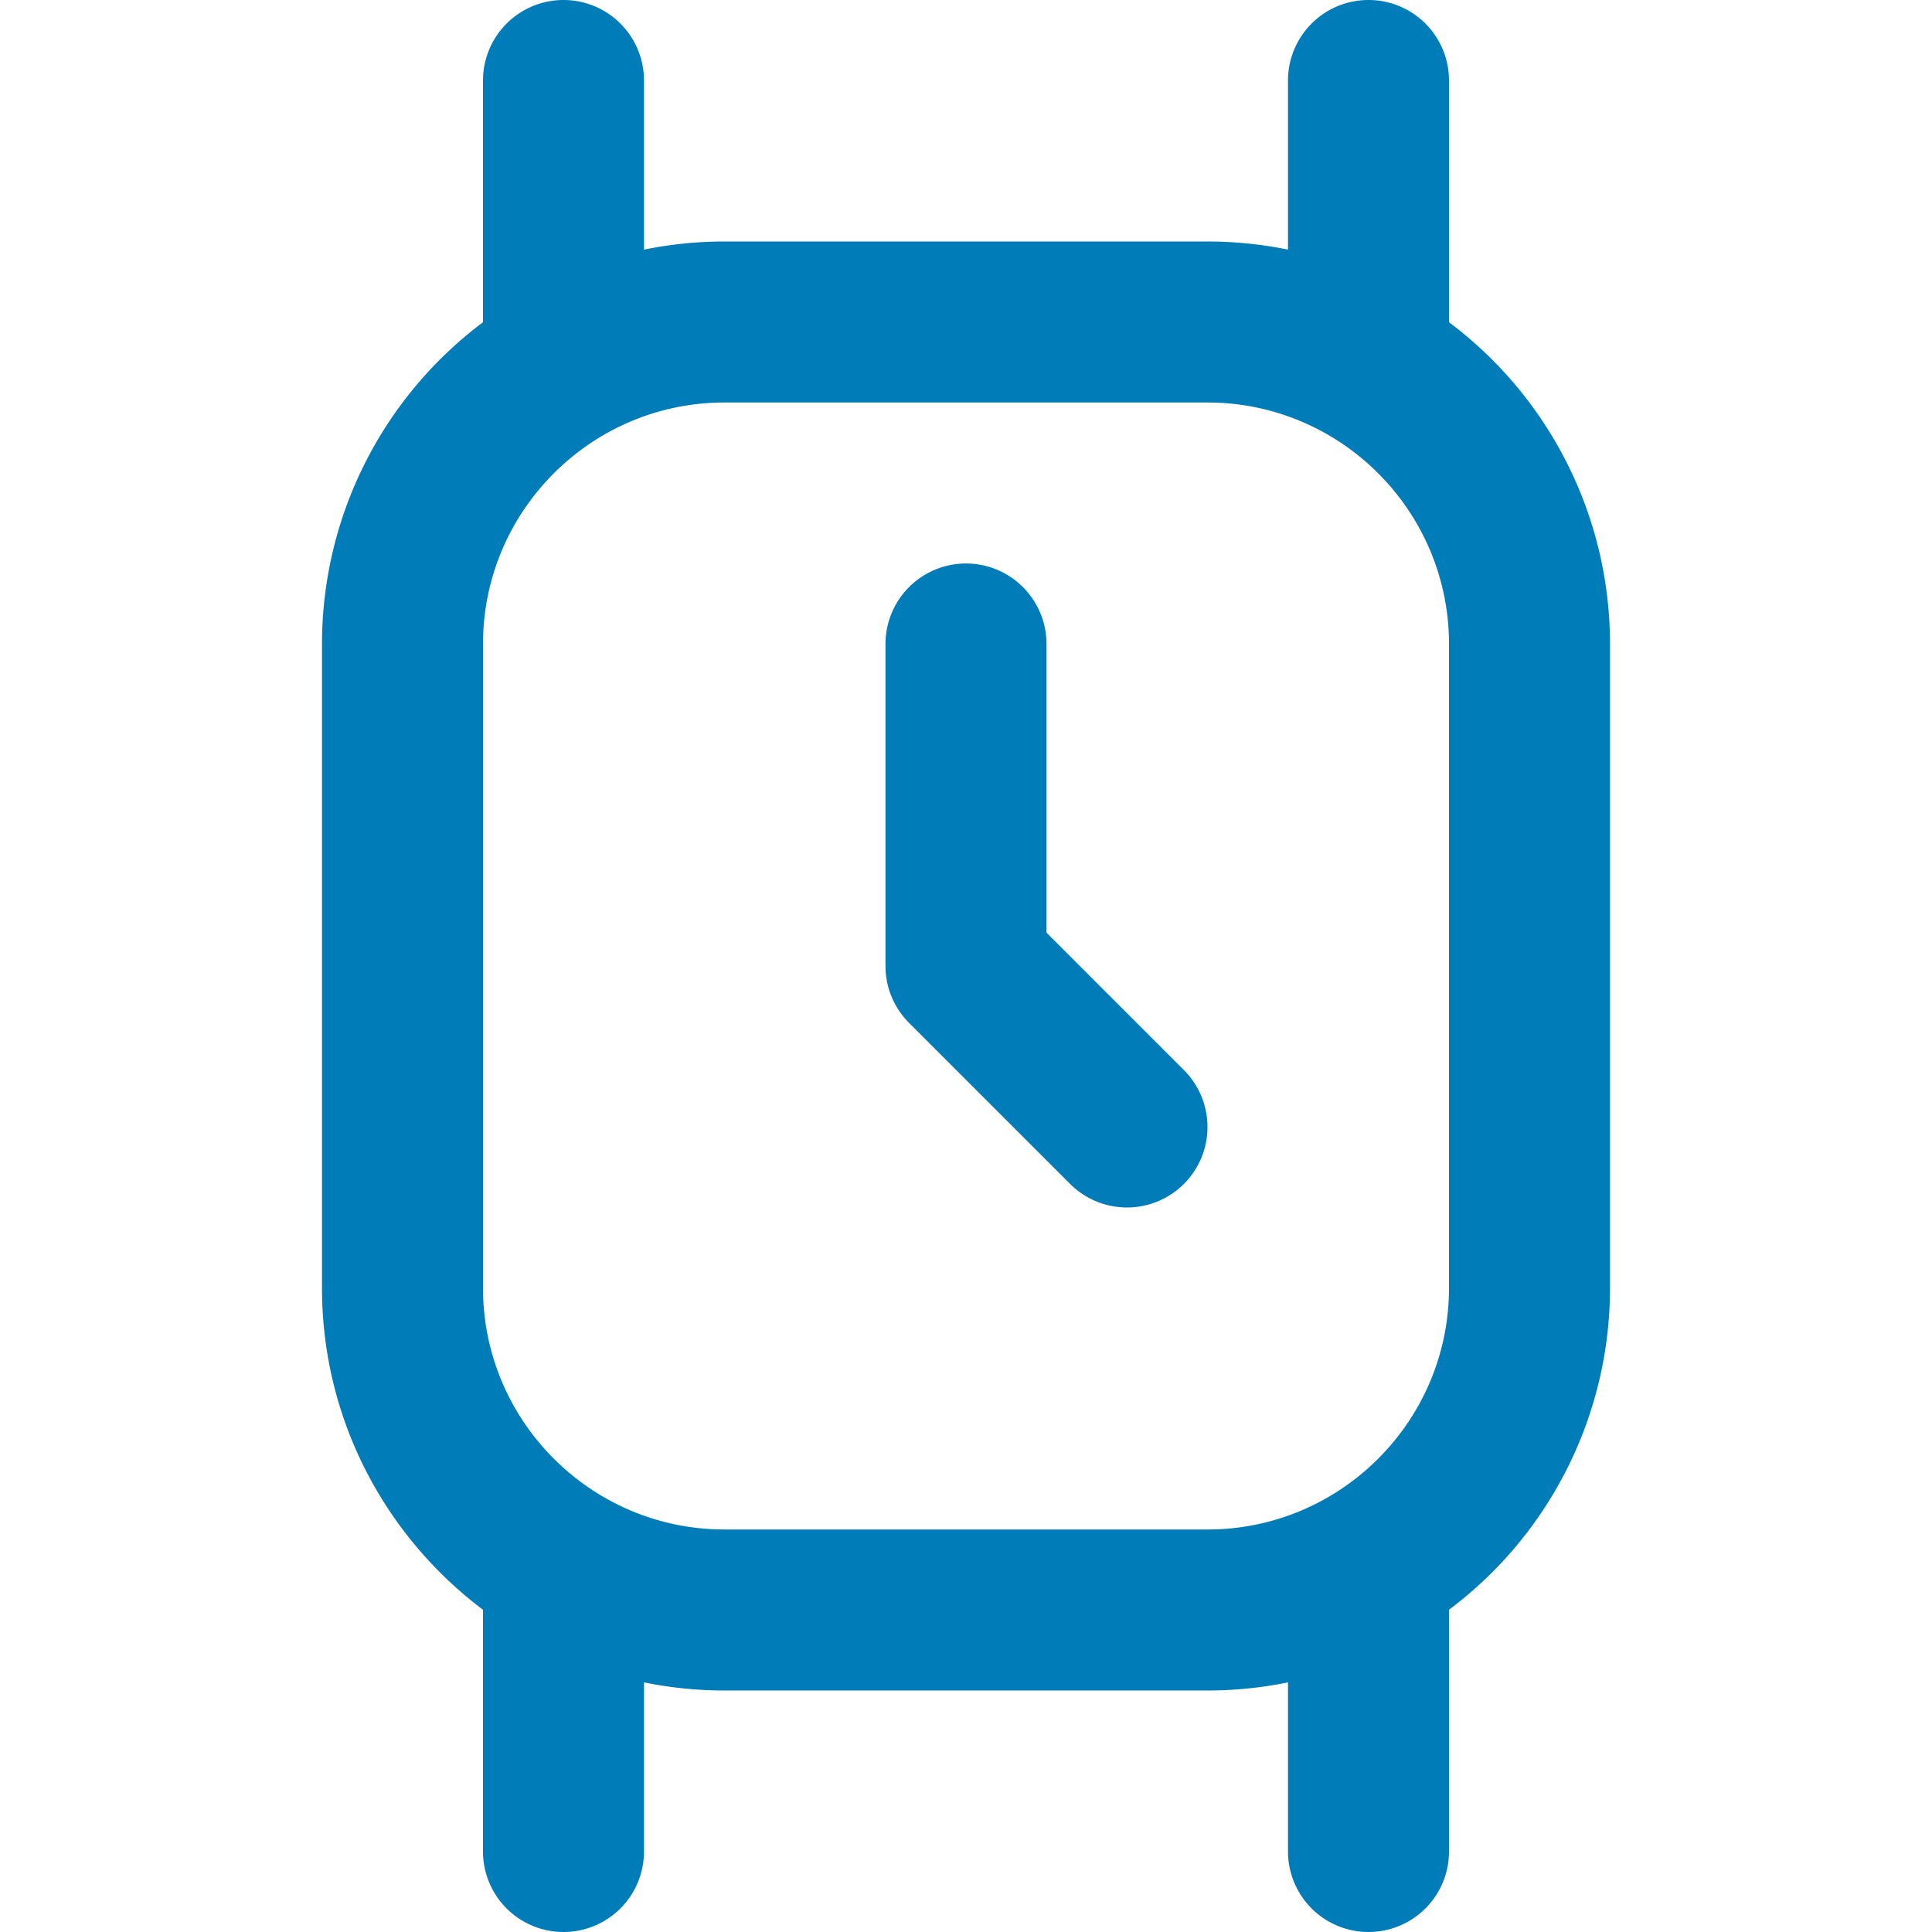 <svg xmlns="http://www.w3.org/2000/svg" version="1.1" xmlns:xlink="http://www.w3.org/1999/xlink" width="512" height="512" x="0" y="0" viewBox="0 0 24 24" style="enable-background:new 0 0 512 512" xml:space="preserve" class=""><g><path d="M18 4.003V1a1 1 0 1 0-2 0v2.101A4.995 4.995 0 0 0 15 3H9c-.342 0-.677.035-1 .101V1a1 1 0 1 0-2 0v3.003A4.994 4.994 0 0 0 4 8v8c0 1.632.786 3.084 2 3.997V23a1 1 0 1 0 2 0v-2.101c.323.066.658.101 1 .101h6c.342 0 .677-.035 1-.101V23a1 1 0 1 0 2 0v-3.003A4.994 4.994 0 0 0 20 16V8a4.994 4.994 0 0 0-2-3.997ZM18 16c0 1.654-1.346 3-3 3H9c-1.654 0-3-1.346-3-3V8c0-1.654 1.346-3 3-3h6c1.654 0 3 1.346 3 3v8Zm-3.293-2.707a.999.999 0 1 1-1.414 1.414l-2-2A.997.997 0 0 1 11 12V8a1 1 0 1 1 2 0v3.586l1.707 1.707Z" fill="#007cb8" opacity="1" data-original="#000000"></path></g></svg>